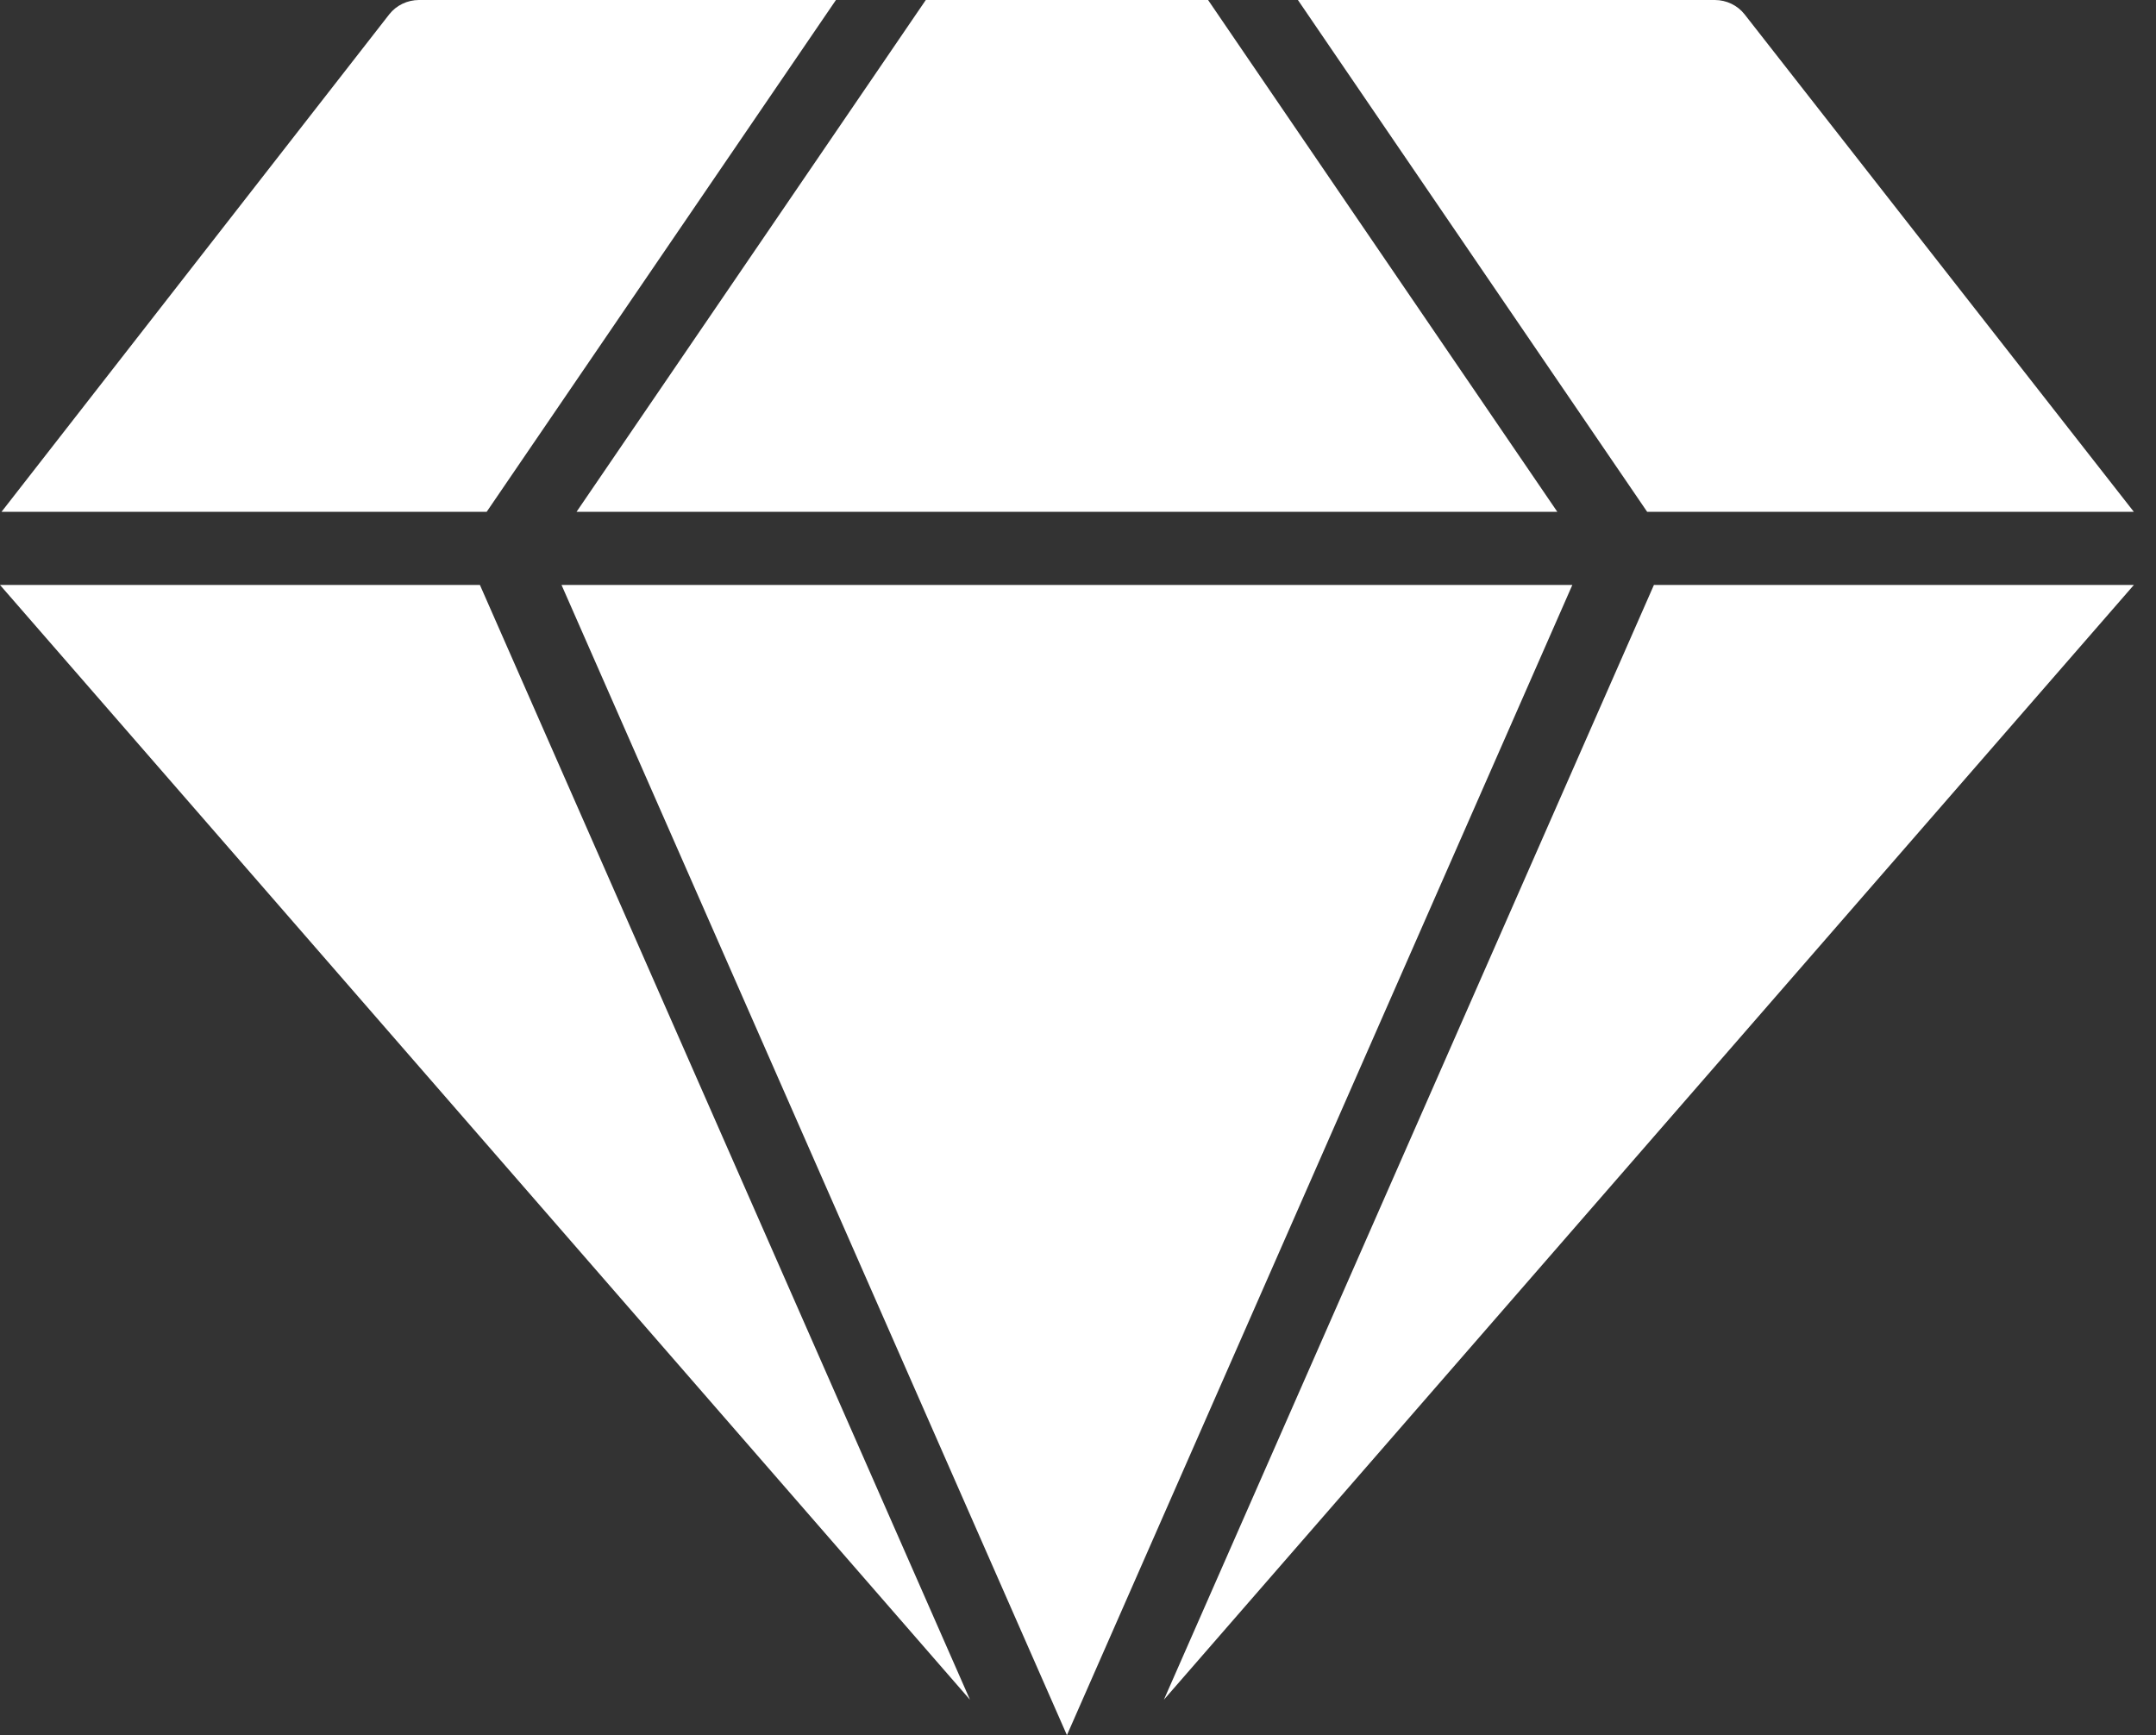 <svg width="82" height="66" viewBox="0 0 82 66" fill="none" xmlns="http://www.w3.org/2000/svg">
<rect x="0" y="0" width="82" height="66" fill="#333333" stroke="none"/>
<path d="M36.891 64.651L18.253 22.25H0L36.891 64.651Z" fill="white"/>
<path d="M59.231 19.469L45.947 0H35.211L21.927 19.469H59.231Z" fill="white"/>
<path d="M59.801 22.25H21.357L40.579 66L59.801 22.25Z" fill="white"/>
<path d="M62.904 22.25L44.267 64.651L81.158 22.25H62.904Z" fill="white"/>
<path d="M18.509 19.469L31.794 0H15.932C15.715 0.001 15.5 0.05 15.305 0.144C15.11 0.238 14.94 0.374 14.807 0.542L0.057 19.469H18.509ZM62.648 19.469H81.158L66.35 0.542C66.217 0.374 66.047 0.238 65.852 0.144C65.657 0.05 65.442 0.001 65.225 0H49.364L62.648 19.469Z" fill="white"/>
</svg>

